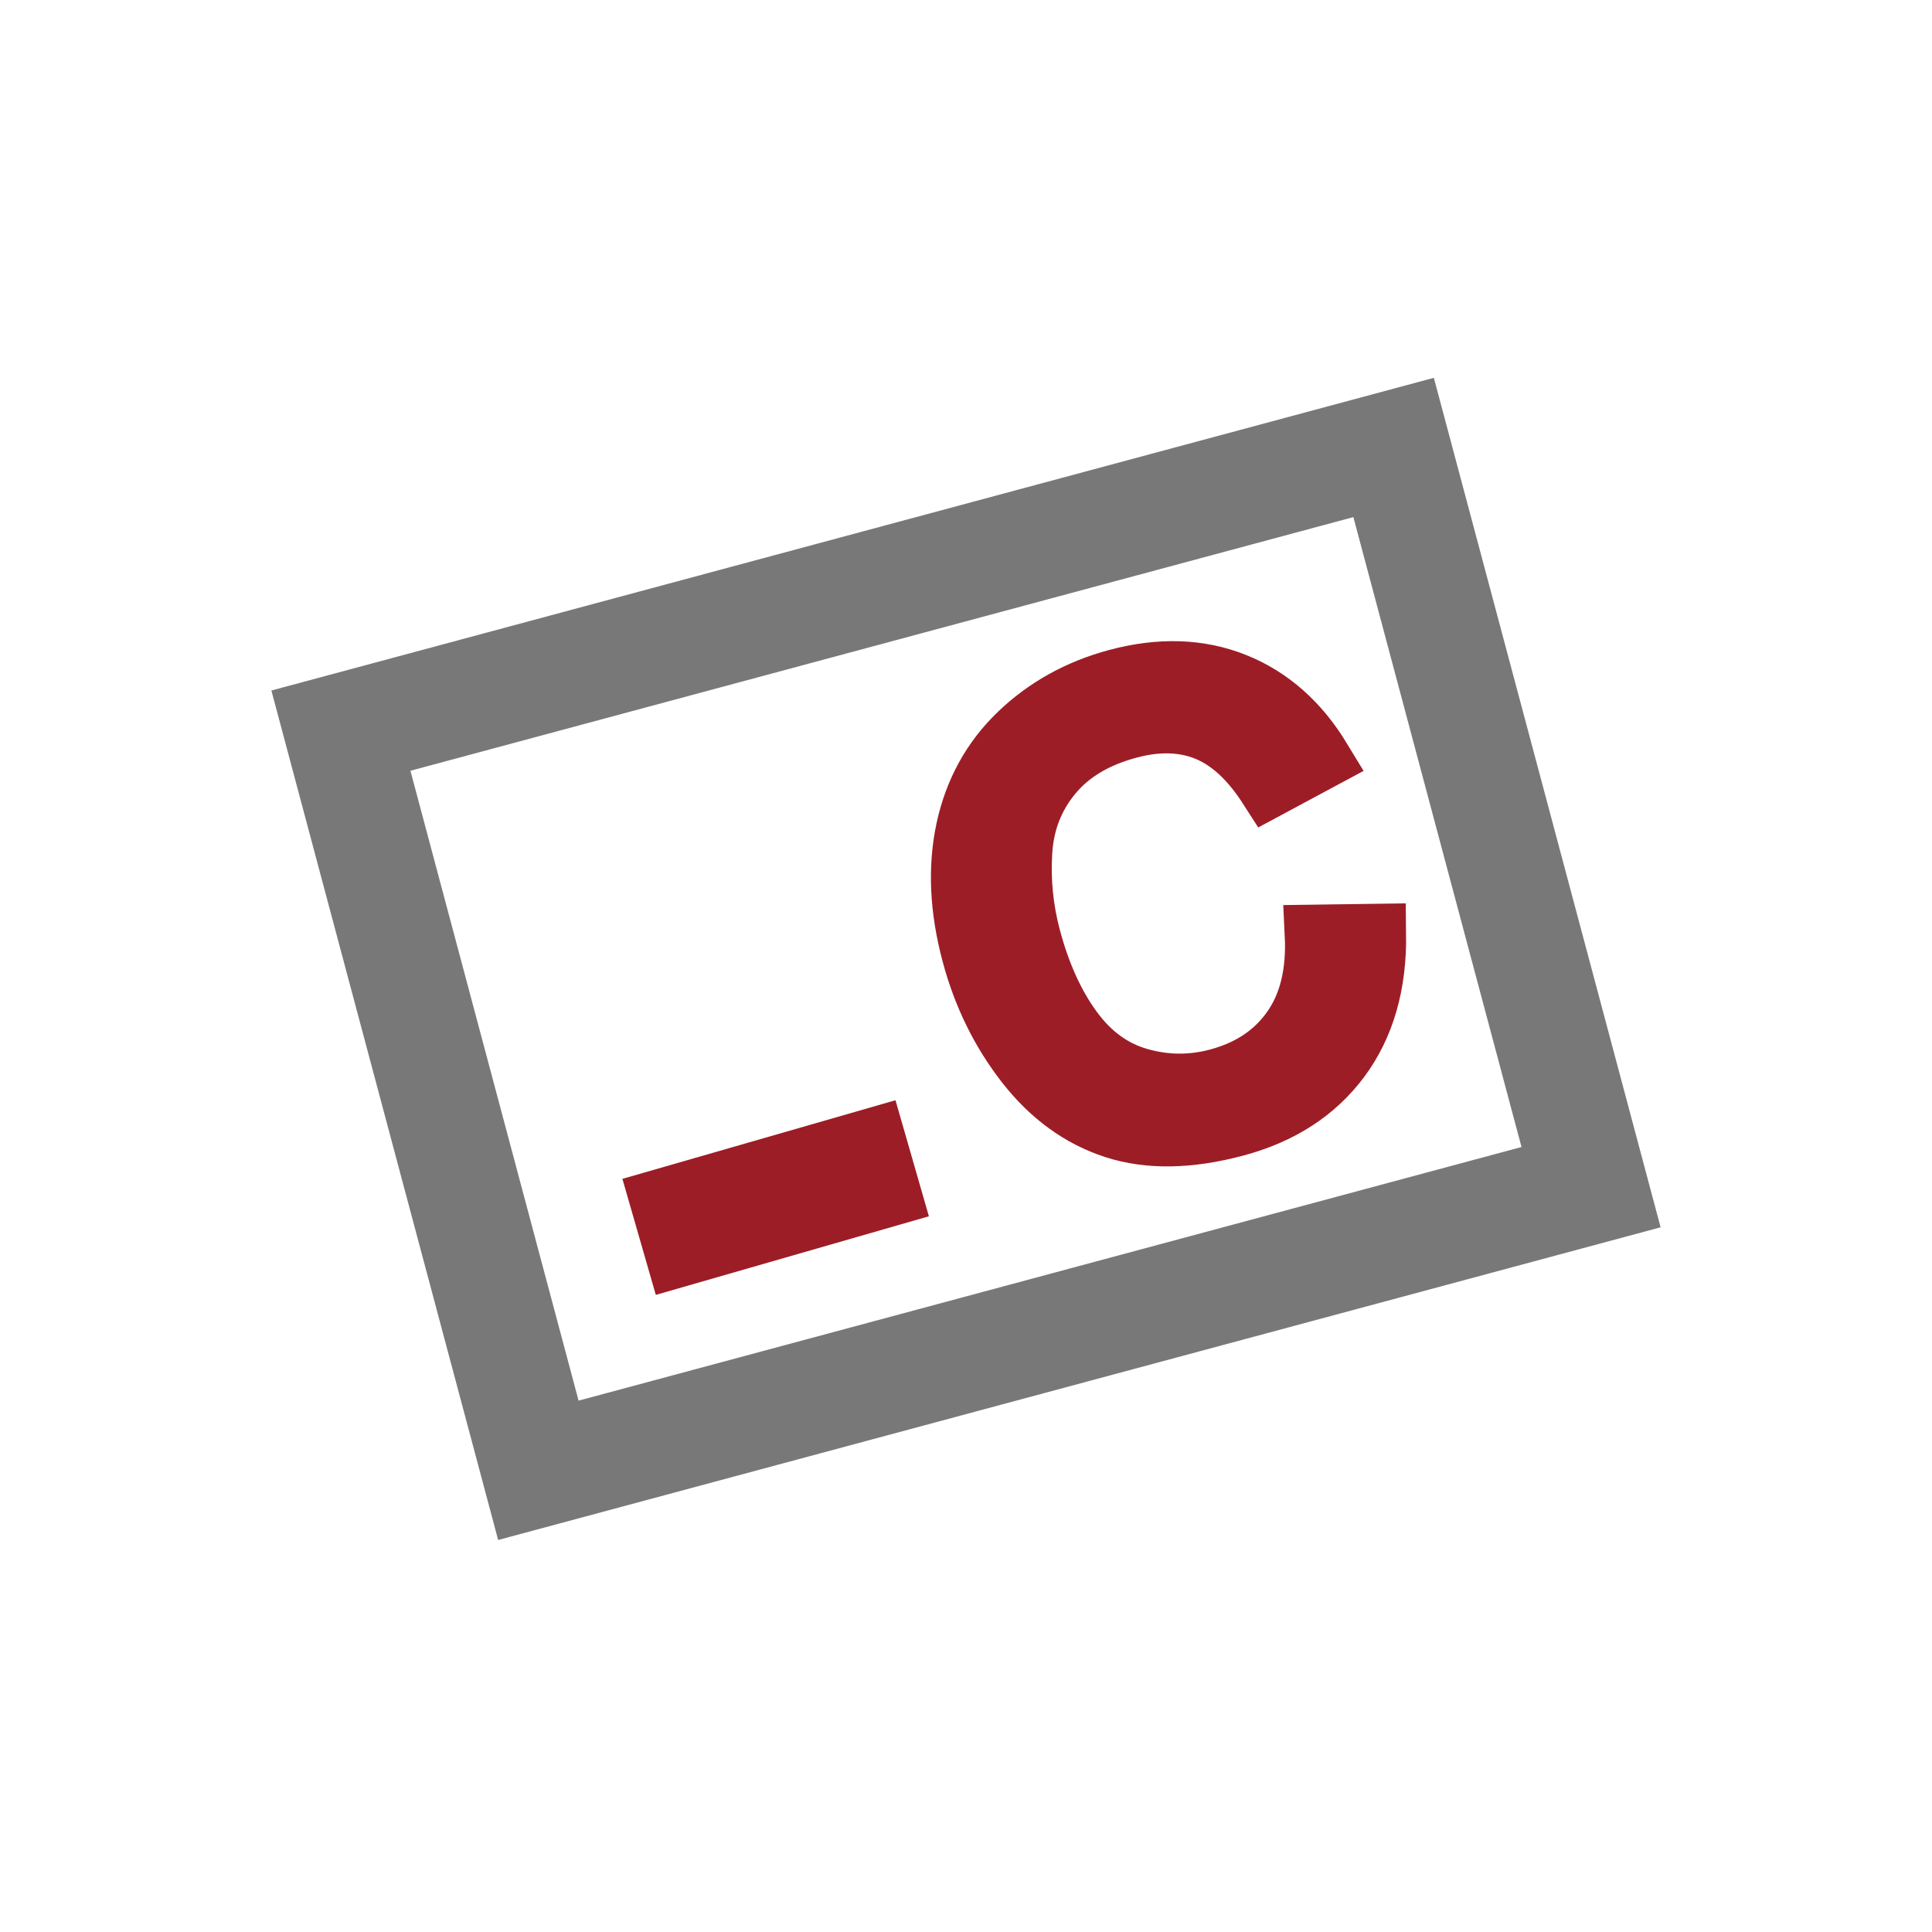 <?xml version="1.0" encoding="UTF-8"?>
<svg width="32px" height="32px" viewBox="0 0 32 32" version="1.1" xmlns="http://www.w3.org/2000/svg" xmlns:xlink="http://www.w3.org/1999/xlink">
    <title>30C7DC70-F5CD-4347-8859-D5CB919260C6@1.5x</title>
    <g id="CC_ETB_Add-on_Mobile" stroke="none" stroke-width="1" fill="none" fill-rule="evenodd">
        <g id="2.1-" transform="translate(-737, -120)">
            <g id="icon_CC" transform="translate(737, 120)">
                <rect id="Path" fill="#FFFFFF" opacity="0" x="0" y="0" width="32" height="32"></rect>
                <g id="icn" transform="translate(4, 6)">
                    <path d="M23.505,14.328 L19.749,0.258 L0.495,5.437 L4.251,19.507 L23.505,14.328 Z M18.416,2.565 L21.201,12.998 L5.583,17.199 L2.798,6.766 L18.416,2.565 Z" id="Path-2" fill="#787878" fill-rule="nonzero"></path>
                    <path d="M15.483,12.84 C16.255,12.84 16.908,12.629 17.442,12.206 C17.976,11.783 18.346,11.169 18.551,10.363 L18.551,10.363 L17.571,10.115 C17.436,10.739 17.178,11.209 16.797,11.526 C16.417,11.843 15.951,12.001 15.402,12.001 C14.951,12.001 14.531,11.885 14.143,11.652 C13.756,11.42 13.47,11.068 13.287,10.598 C13.103,10.128 13.011,9.578 13.011,8.948 C13.011,8.459 13.089,7.985 13.244,7.525 C13.399,7.065 13.667,6.698 14.05,6.425 C14.432,6.152 14.908,6.016 15.478,6.016 C15.973,6.016 16.384,6.139 16.711,6.385 C17.038,6.631 17.288,7.023 17.46,7.562 L17.46,7.562 L18.425,7.335 C18.226,6.651 17.874,6.12 17.369,5.743 C16.863,5.365 16.24,5.176 15.498,5.176 C14.844,5.176 14.245,5.326 13.701,5.624 C13.157,5.922 12.737,6.359 12.442,6.933 C12.147,7.508 12,8.181 12,8.953 C12,9.66 12.131,10.323 12.392,10.939 C12.653,11.556 13.034,12.027 13.534,12.352 C14.035,12.677 14.684,12.84 15.483,12.84 Z" id="C" stroke="#9D1D27" fill="#9D1D27" fill-rule="nonzero" transform="translate(15.276, 9.008) rotate(-15) translate(-15.276, -9.008) "></path>
                    <path d="M6.494,13.879 L11.2,13.792 L6.494,13.879 Z" id="Path-Copy" stroke="#9C1D26" stroke-width="2" transform="translate(8.847, 13.835) rotate(-15) translate(-8.847, -13.835) "></path>
                </g>
            </g>
        </g>
    </g>
</svg>